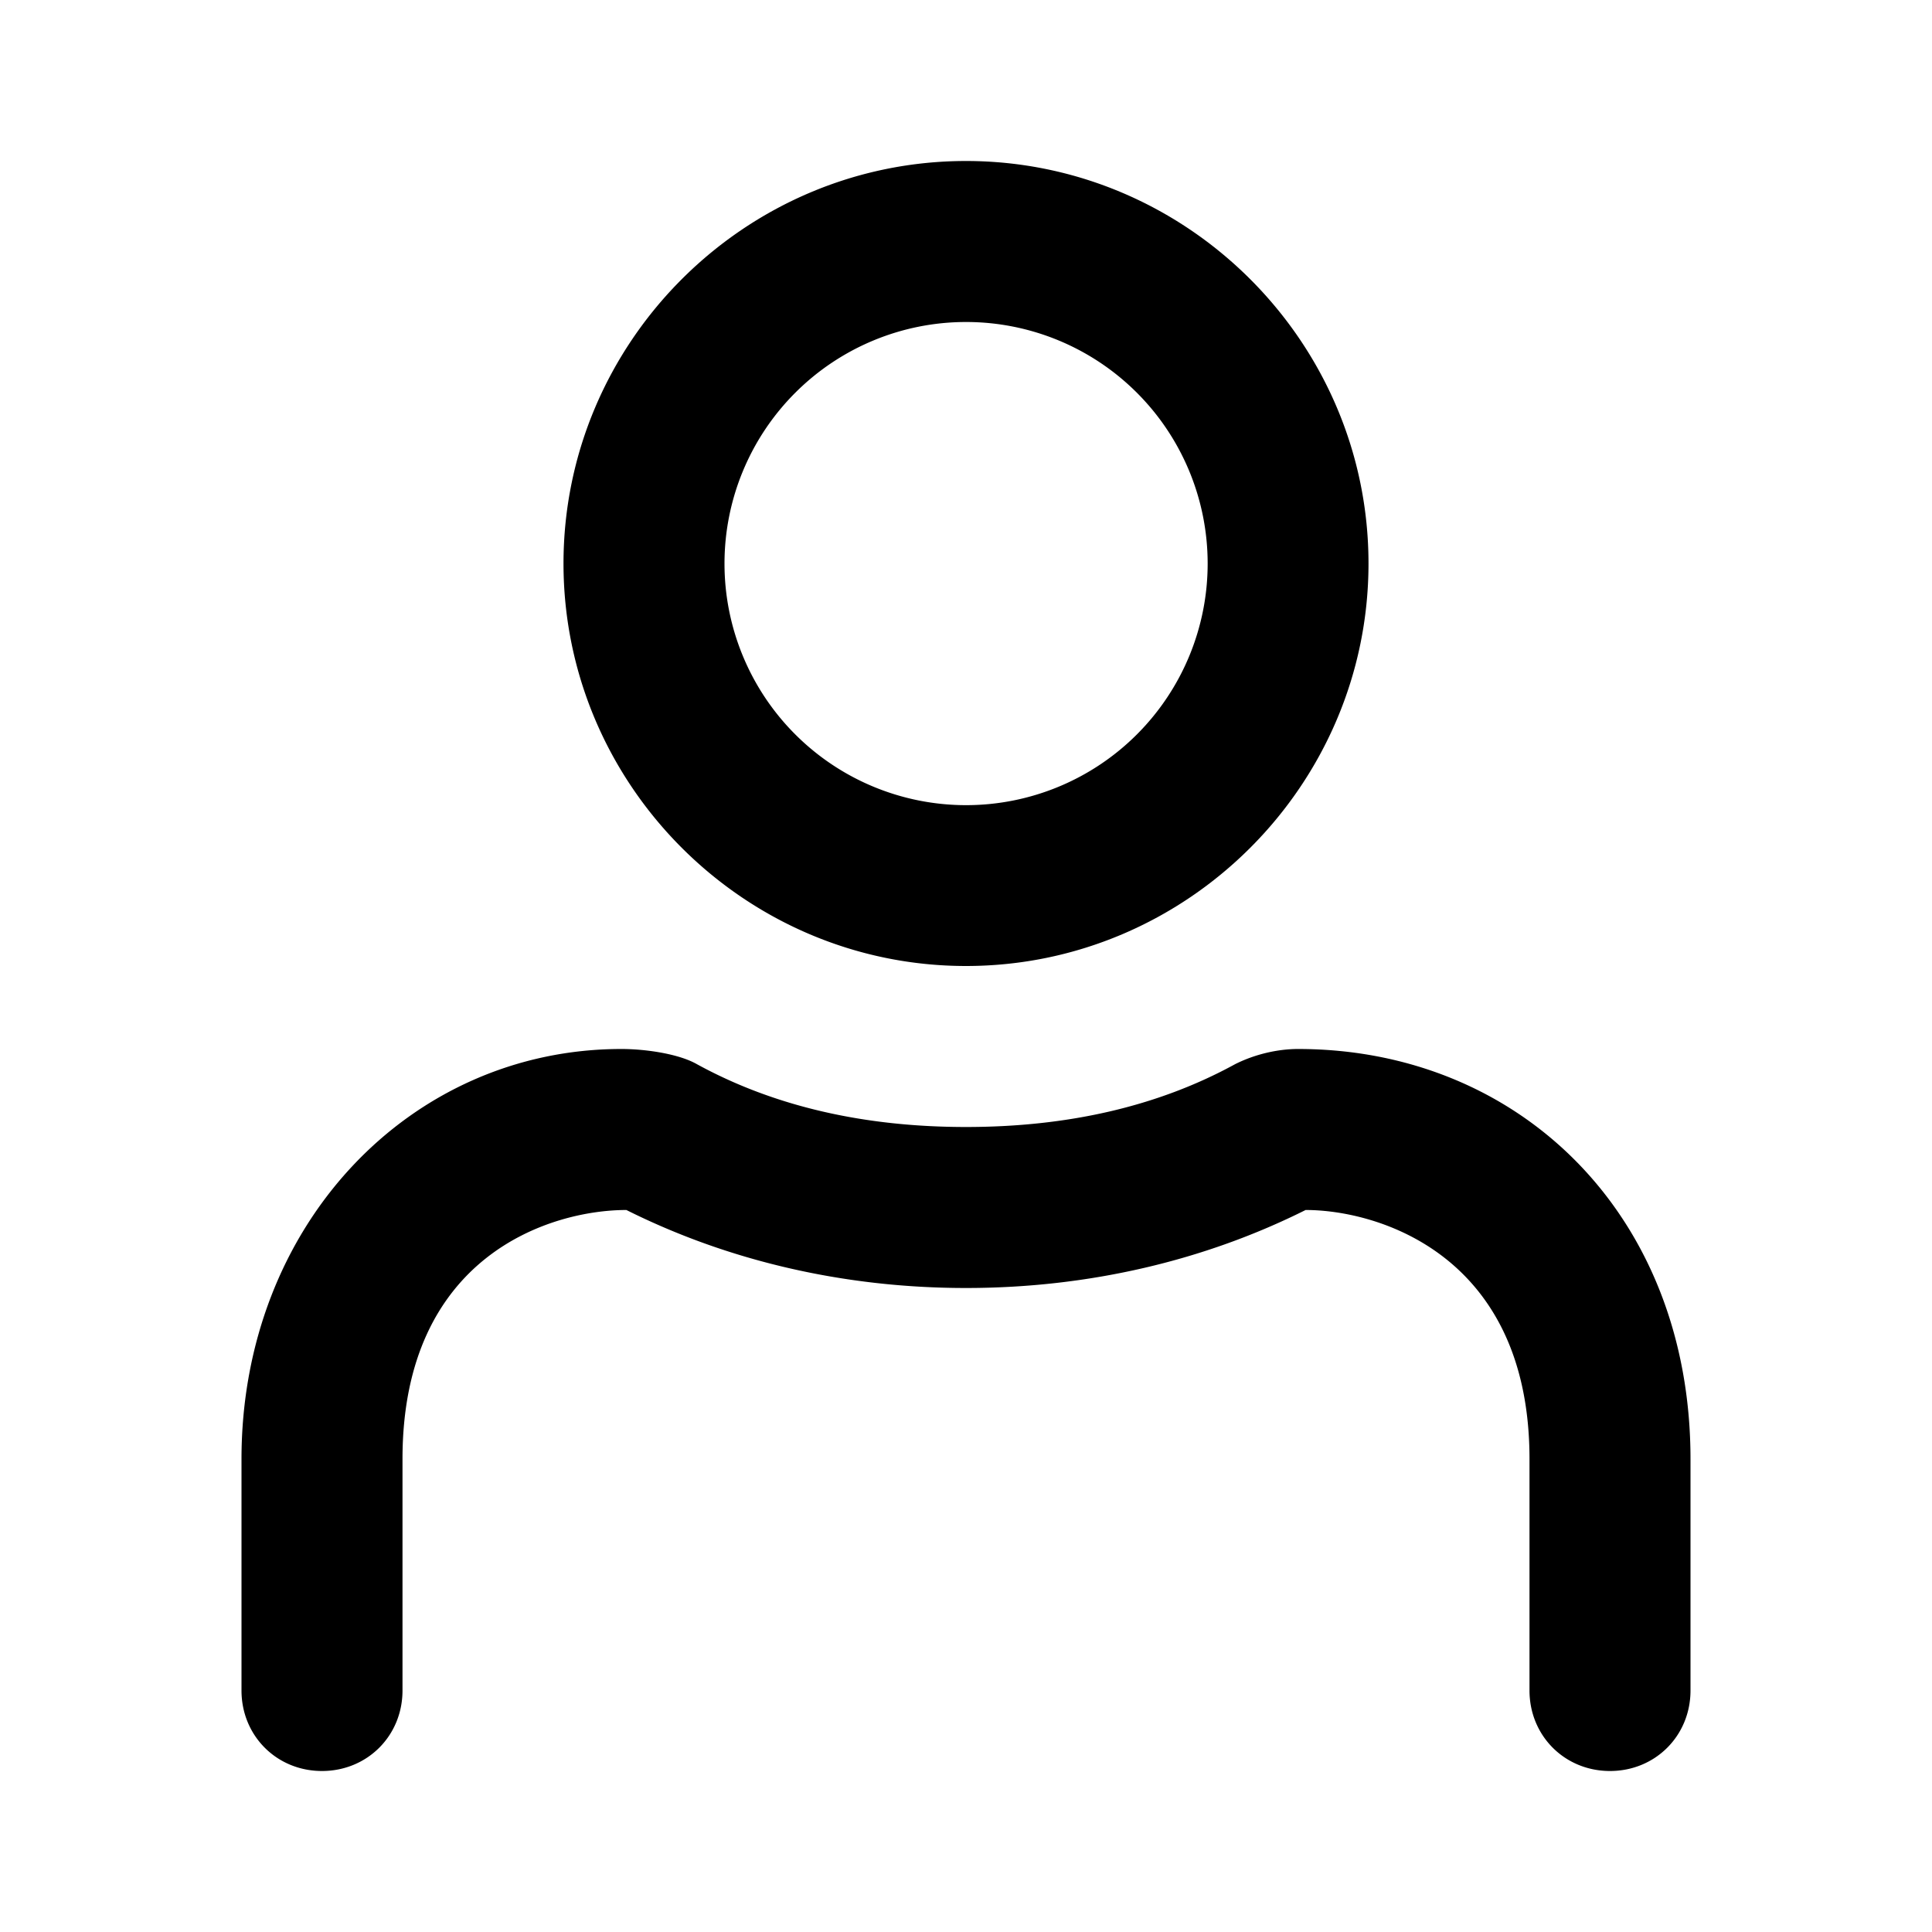 <svg width="24" height="24" viewBox="0 0 24 24" xmlns="http://www.w3.org/2000/svg">
    <path id="icon" d="M16.125 13.031c2.75 0 4.875 2.063 4.875 5.094V21c0 .563-.438 1-1 1-.563 0-1-.438-1-1v-2.875c0-2.531-1.875-3.094-2.781-3.094-1.25.625-2.688.969-4.219.969-1.531 0-2.969-.344-4.219-.969-.937 0-2.781.563-2.781 3.094V21c0 .563-.438 1-1 1-.563 0-1-.438-1-1v-2.875c0-2.906 2.094-5.094 4.719-5.094.312 0 .718.063.937.188C9.625 13.75 10.75 14 12 14s2.375-.25 3.344-.781c.25-.125.531-.188.781-.188zM12 2c2.75 0 5 2.25 5 5s-2.25 5-5 5-5-2.25-5-5 2.25-5 5-5zm0 2a3 3 0 1 0 .002 6.002A3 3 0 0 0 12 4z" fill="currentColor" fill-rule="evenodd"/>
</svg>
